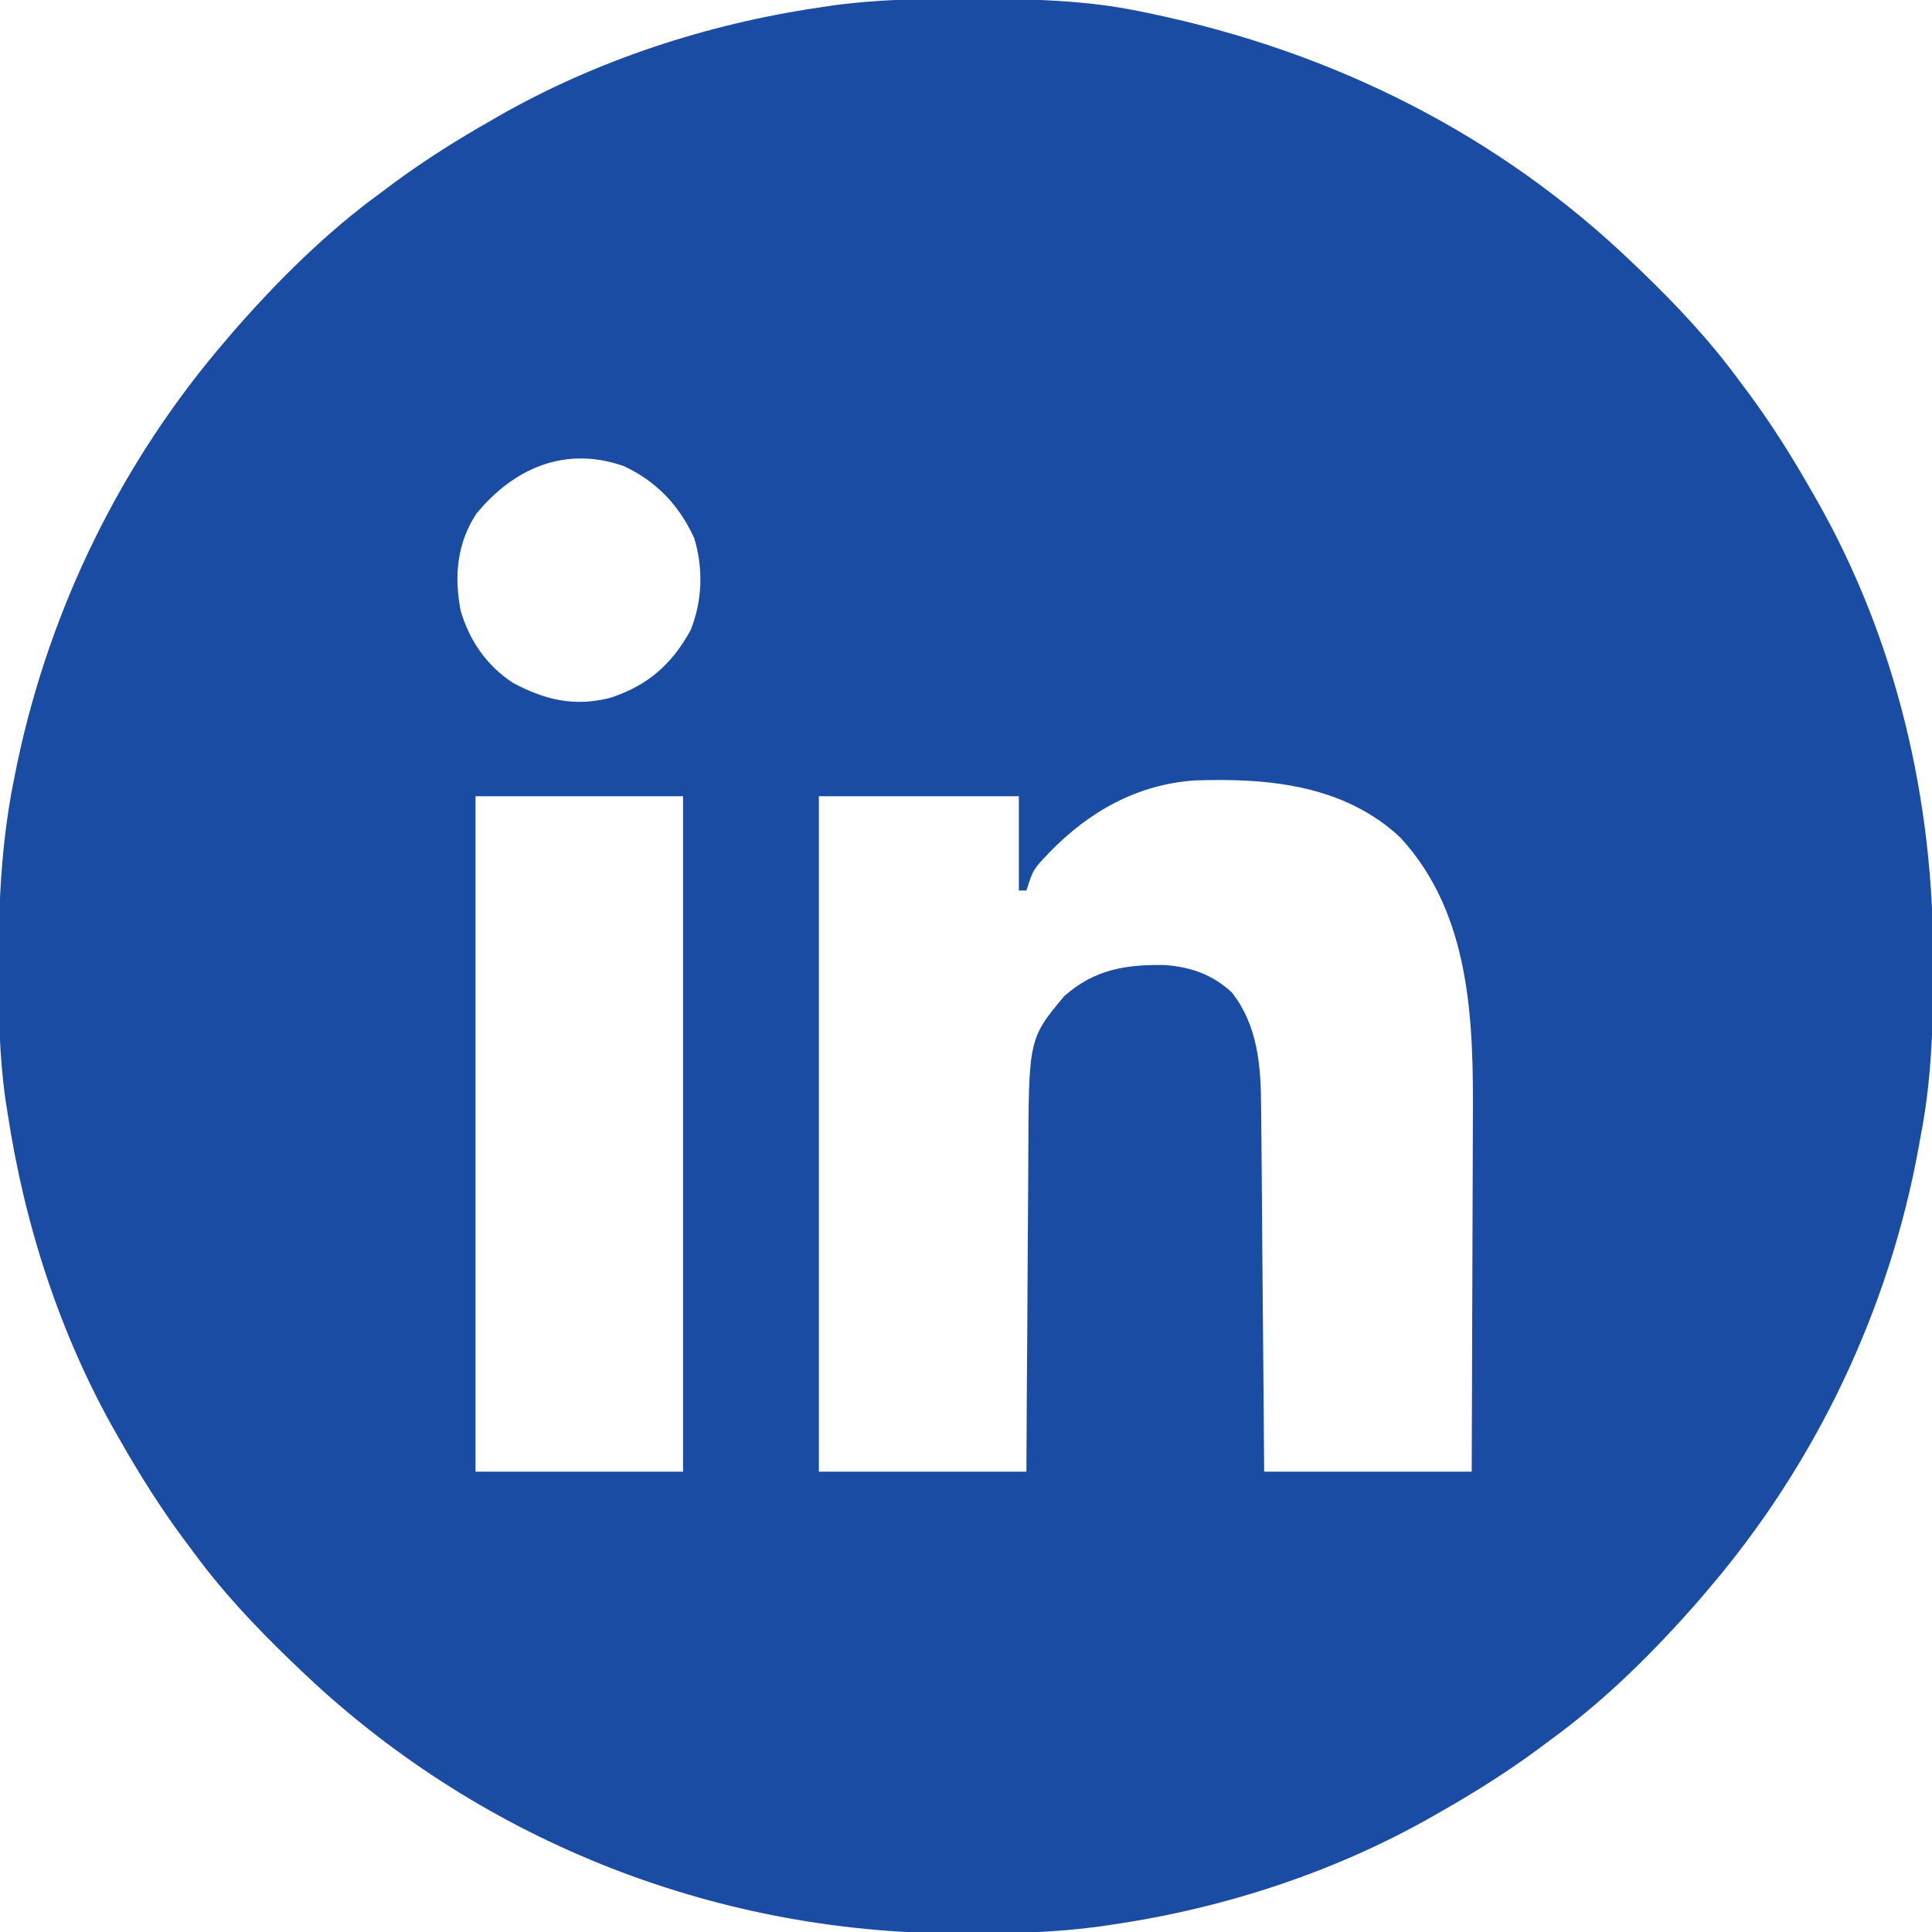 <?xml version="1.0" encoding="UTF-8"?>
<svg xmlns="http://www.w3.org/2000/svg" width="33" height="33" viewBox="0 0 33 33" fill="none">
  <path d="M16.509 -0.02C16.573 -0.02 16.637 -0.02 16.703 -0.02C17.636 -0.016 18.55 0.003 19.466 0.193C19.529 0.206 19.591 0.219 19.656 0.232C22.775 0.885 25.61 2.297 27.909 4.512C27.973 4.573 27.973 4.573 28.038 4.635C28.649 5.225 29.213 5.824 29.714 6.51C29.769 6.584 29.824 6.658 29.88 6.732C30.269 7.26 30.614 7.809 30.938 8.379C30.962 8.42 30.985 8.46 31.009 8.502C32.395 10.923 33.032 13.672 33.021 16.444C33.021 16.54 33.021 16.54 33.021 16.638C33.018 17.572 32.988 18.481 32.807 19.4C32.797 19.458 32.787 19.516 32.776 19.575C32.268 22.386 30.998 25.037 29.134 27.199C29.093 27.247 29.052 27.295 29.01 27.345C28.248 28.215 27.427 29.032 26.491 29.713C26.417 29.768 26.343 29.823 26.269 29.879C25.741 30.268 25.192 30.613 24.622 30.938C24.581 30.961 24.541 30.985 24.498 31.009C22.821 31.969 20.925 32.591 19.015 32.871C18.937 32.883 18.86 32.894 18.78 32.906C18.024 33.009 17.274 33.026 16.513 33.024C16.449 33.024 16.386 33.024 16.32 33.024C12.134 33.012 8.111 31.395 5.093 28.488C5.05 28.448 5.008 28.407 4.964 28.365C4.352 27.775 3.789 27.176 3.288 26.49C3.233 26.416 3.177 26.342 3.122 26.268C2.733 25.74 2.387 25.191 2.063 24.621C2.04 24.58 2.016 24.54 1.992 24.498C1.03 22.816 0.419 20.926 0.13 19.014C0.113 18.905 0.113 18.905 0.095 18.794C-0.012 18.046 -0.025 17.304 -0.023 16.548C-0.023 16.483 -0.023 16.418 -0.023 16.351C-0.021 15.285 0.039 14.259 0.259 13.213C0.272 13.148 0.286 13.082 0.299 13.015C0.865 10.352 2.09 7.862 3.868 5.801C3.909 5.753 3.95 5.705 3.992 5.655C4.753 4.785 5.575 3.968 6.511 3.287C6.585 3.232 6.659 3.177 6.733 3.121C7.261 2.732 7.81 2.387 8.38 2.063C8.42 2.039 8.461 2.016 8.503 1.991C10.181 1.031 12.077 0.41 13.987 0.129C14.103 0.112 14.103 0.112 14.221 0.094C14.983 -0.011 15.74 -0.023 16.509 -0.02ZM8.134 8.778C7.803 9.284 7.755 9.853 7.869 10.434C8.021 10.947 8.315 11.374 8.766 11.666C9.313 11.959 9.822 12.077 10.434 11.916C11.067 11.707 11.475 11.347 11.796 10.764C11.997 10.265 12.016 9.708 11.858 9.193C11.6 8.629 11.216 8.224 10.652 7.96C9.652 7.612 8.776 7.995 8.134 8.778ZM17.919 14.566C17.645 14.854 17.645 14.854 17.532 15.211C17.49 15.211 17.447 15.211 17.403 15.211C17.403 14.679 17.403 14.148 17.403 13.6C16.276 13.6 15.149 13.6 13.987 13.6C13.987 17.407 13.987 21.214 13.987 25.137C15.157 25.137 16.327 25.137 17.532 25.137C17.535 24.667 17.537 24.198 17.539 23.714C17.541 23.415 17.543 23.116 17.546 22.818C17.549 22.344 17.552 21.871 17.554 21.398C17.556 21.016 17.559 20.634 17.562 20.252C17.563 20.107 17.564 19.961 17.564 19.816C17.57 17.744 17.57 17.744 18.177 17.016C18.692 16.557 19.235 16.471 19.905 16.484C20.344 16.518 20.714 16.648 21.04 16.951C21.491 17.526 21.537 18.219 21.541 18.917C21.542 18.985 21.543 19.052 21.543 19.121C21.545 19.343 21.547 19.565 21.549 19.787C21.55 19.941 21.551 20.095 21.553 20.249C21.556 20.654 21.559 21.059 21.562 21.464C21.566 21.95 21.571 22.436 21.575 22.922C21.581 23.66 21.587 24.399 21.593 25.137C22.762 25.137 23.932 25.137 25.138 25.137C25.143 23.763 25.143 23.763 25.147 22.39C25.148 21.898 25.15 21.407 25.152 20.915C25.154 20.483 25.155 20.051 25.156 19.62C25.156 19.456 25.157 19.292 25.158 19.129C25.168 17.443 25.129 15.613 23.914 14.301C22.952 13.407 21.667 13.288 20.414 13.33C19.424 13.396 18.597 13.864 17.919 14.566ZM8.122 13.6C8.122 17.407 8.122 21.214 8.122 25.137C9.292 25.137 10.462 25.137 11.667 25.137C11.667 21.329 11.667 17.522 11.667 13.6C10.497 13.6 9.327 13.6 8.122 13.6Z" fill="#1A4CA4"></path>
</svg>
